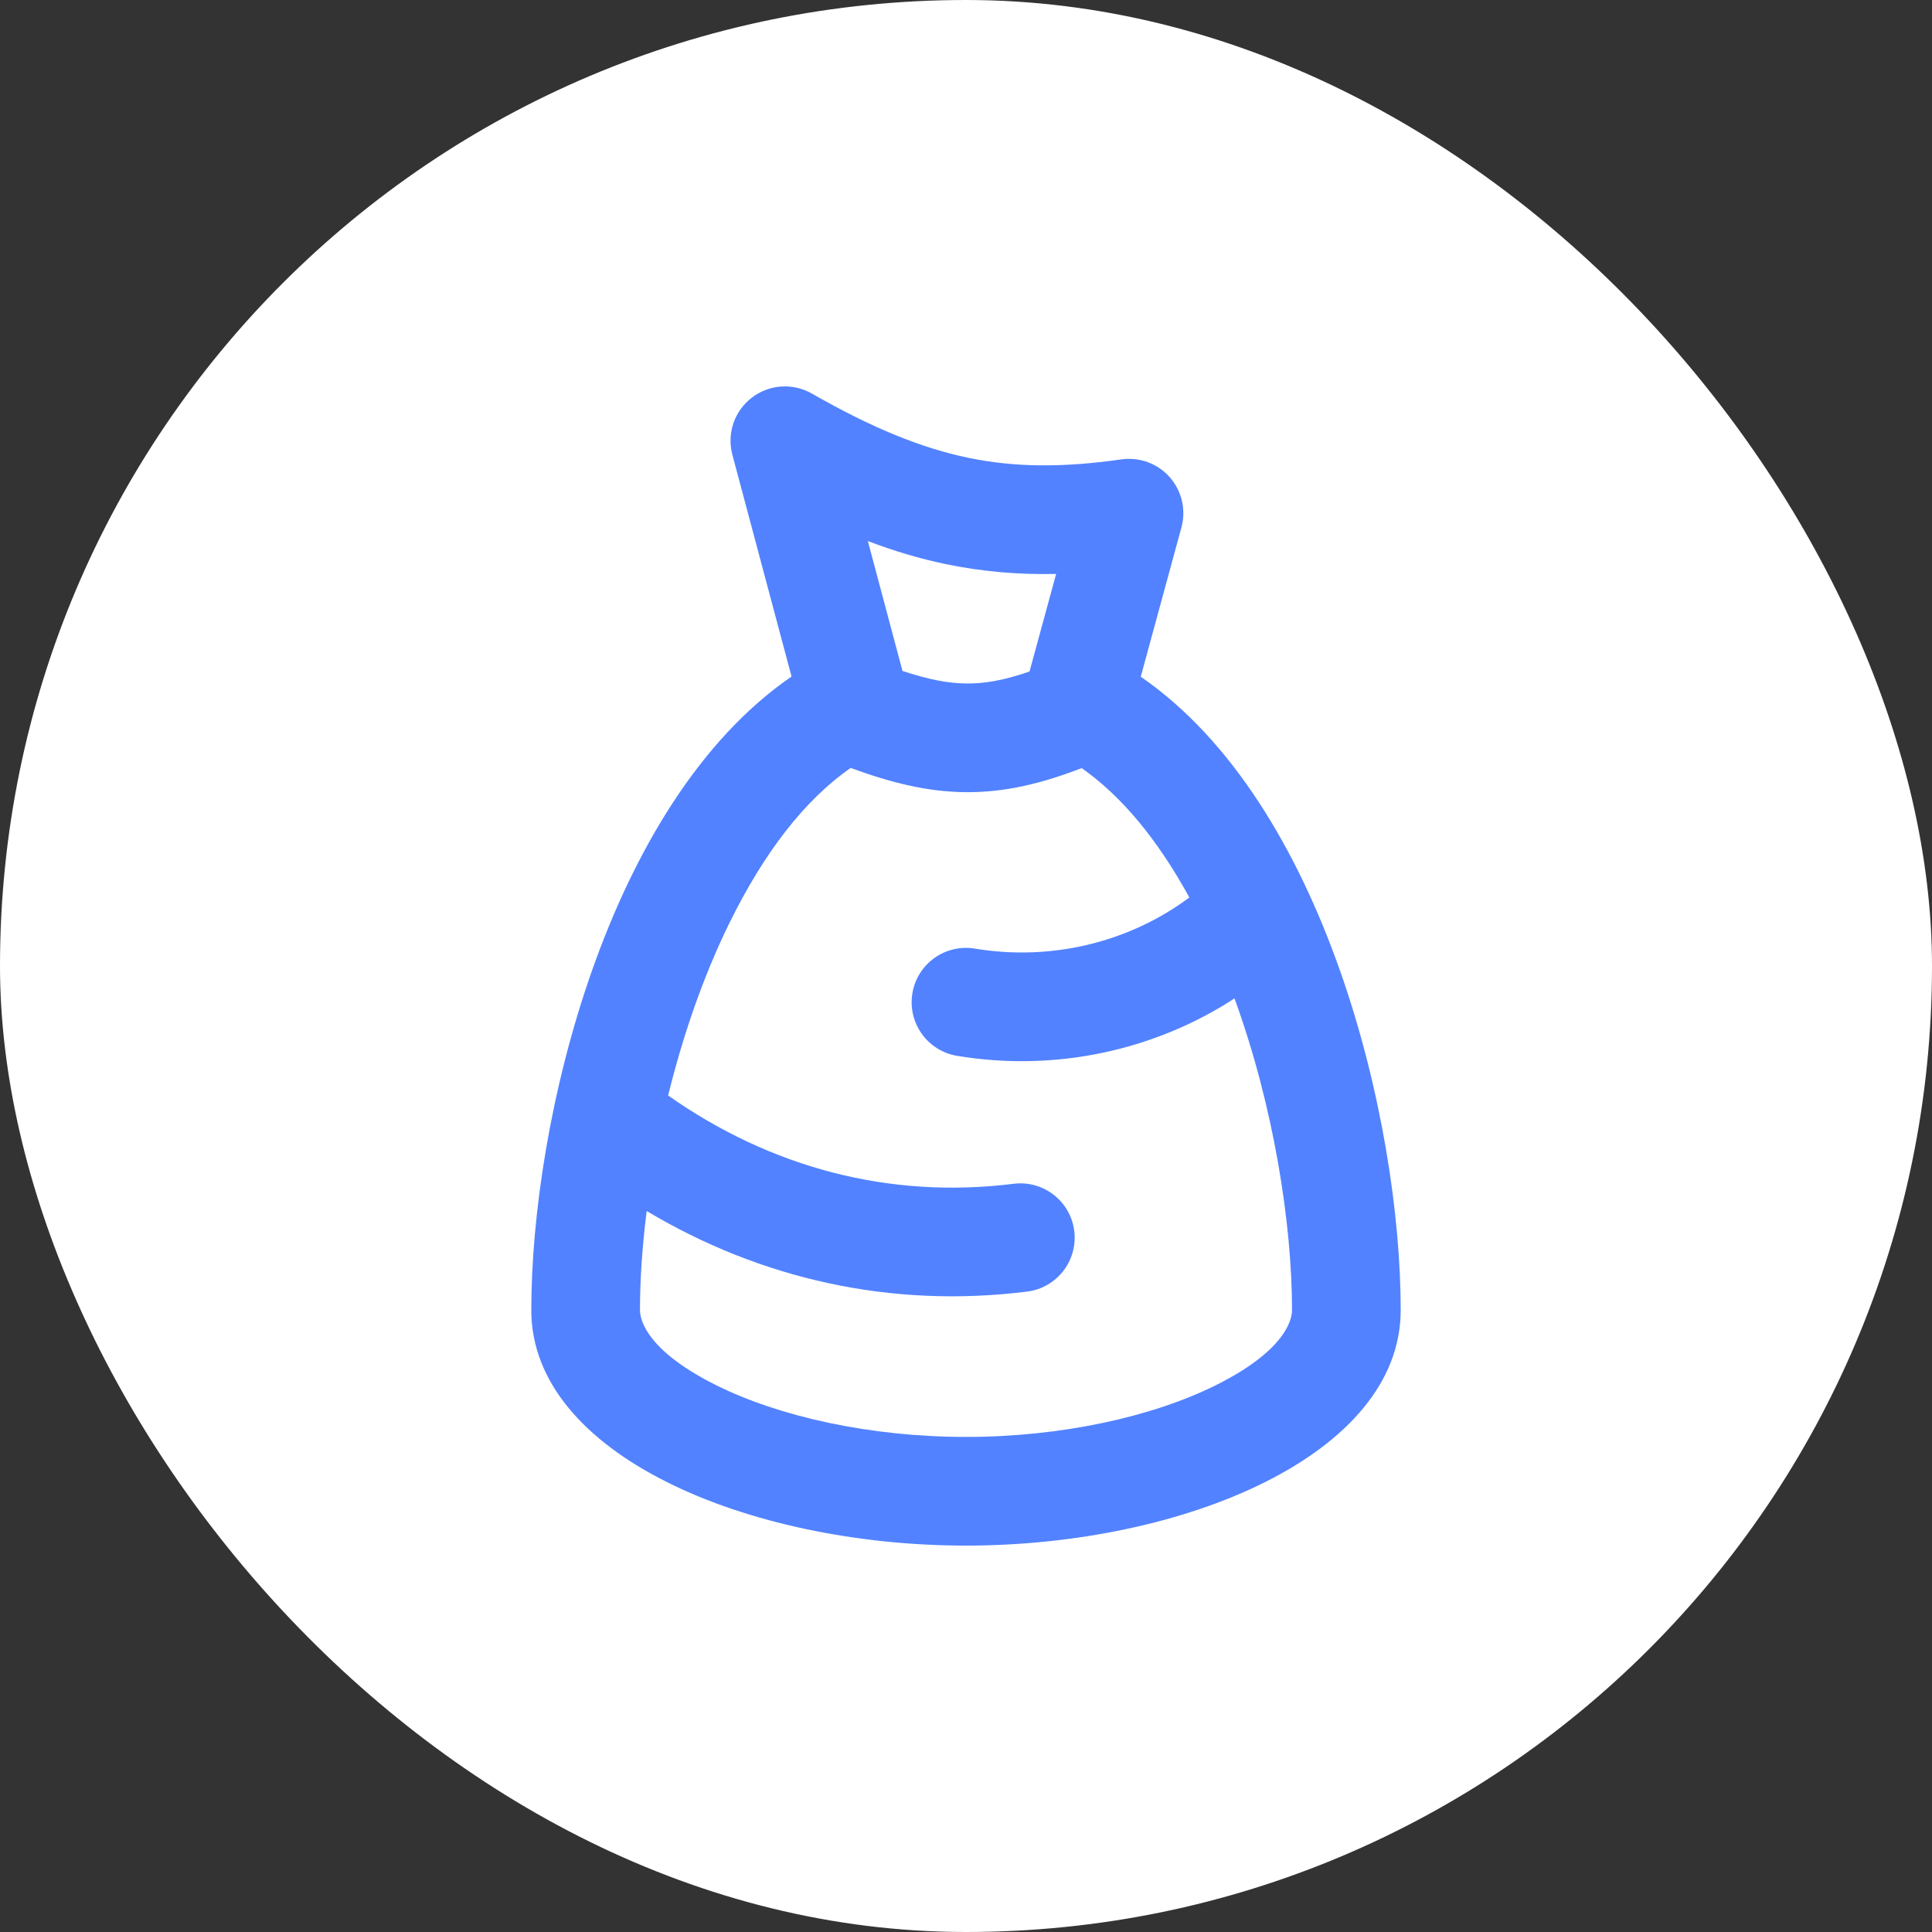 <svg width="40" height="40" viewBox="0 0 40 40" fill="none" xmlns="http://www.w3.org/2000/svg">
<rect x="0" y="0" width="40" height="40" fill="#333333" stroke="none"/>
<rect width="40" height="40" rx="20" fill="white"/>
<g clip-path="url(#clip0_1_416)">
<path fill-rule="evenodd" clip-rule="evenodd" d="M15.564 8.234C15.923 7.957 16.414 7.923 16.808 8.148C18.057 8.862 19.069 9.274 20.042 9.477C21.009 9.678 21.998 9.685 23.216 9.511C23.591 9.458 23.968 9.596 24.218 9.88C24.469 10.165 24.56 10.556 24.46 10.921L23.618 14.011C27.435 16.639 29 23.215 29 27.125C29 30.125 24.5 32 20 32C15.5 32 11 30.125 11 27.125C11 23.213 12.566 16.633 16.388 14.007L15.163 9.415C15.046 8.976 15.204 8.51 15.564 8.234ZM19.989 16.401C20.792 16.409 21.554 16.227 22.395 15.903C23.22 16.481 23.965 17.378 24.624 18.581C23.416 19.485 21.804 19.91 20.185 19.64C19.572 19.538 18.992 19.952 18.89 20.565C18.788 21.178 19.202 21.758 19.815 21.86C21.864 22.201 23.919 21.74 25.559 20.671C26.375 22.911 26.75 25.353 26.75 27.125C26.75 27.349 26.579 27.976 25.181 28.675C23.868 29.331 21.978 29.75 20 29.75C18.022 29.75 16.132 29.331 14.819 28.675C13.421 27.976 13.25 27.349 13.25 27.125C13.25 26.51 13.295 25.813 13.389 25.073C15.746 26.48 18.445 27.094 21.265 26.741C21.881 26.664 22.318 26.102 22.241 25.485C22.164 24.869 21.602 24.432 20.985 24.509C18.407 24.831 15.951 24.172 13.833 22.681C14.131 21.468 14.549 20.239 15.094 19.126C15.821 17.642 16.664 16.561 17.611 15.899C18.433 16.2 19.19 16.394 19.989 16.401ZM17.968 11.202L18.685 13.891C19.231 14.072 19.636 14.148 20.01 14.151C20.379 14.155 20.779 14.088 21.315 13.903L21.866 11.883C21.09 11.899 20.34 11.837 19.583 11.68C19.042 11.567 18.508 11.408 17.968 11.202Z" fill="#5282FF"/>
</g>
<defs>
<clipPath id="clip0_1_416">
<rect width="24" height="24" fill="white" transform="translate(8 8)"/>
</clipPath>
</defs>
</svg>
